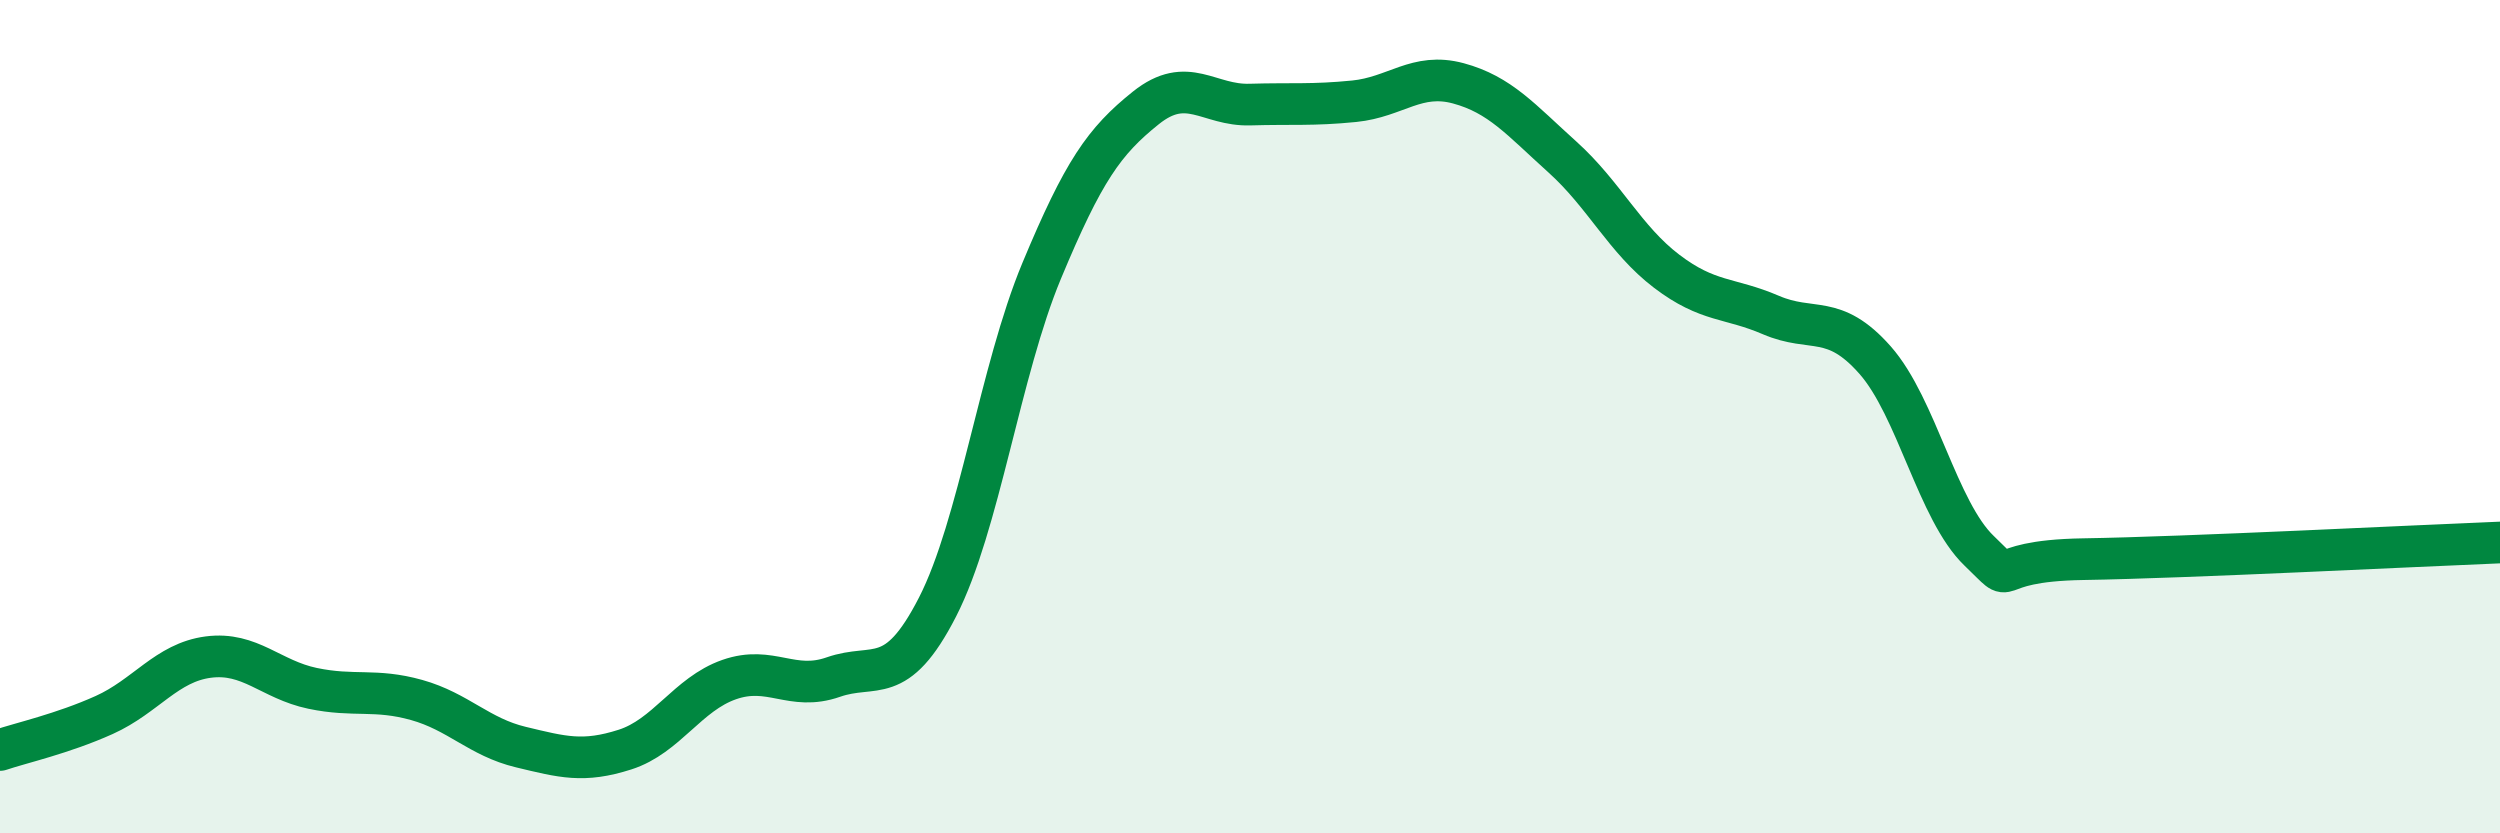 
    <svg width="60" height="20" viewBox="0 0 60 20" xmlns="http://www.w3.org/2000/svg">
      <path
        d="M 0,18 C 0.5,17.83 1.5,17.61 2.5,17.16 C 3.5,16.71 4,15.9 5,15.77 C 6,15.64 6.5,16.31 7.5,16.52 C 8.5,16.73 9,16.52 10,16.8 C 11,17.08 11.5,17.69 12.5,17.93 C 13.5,18.17 14,18.31 15,17.99 C 16,17.67 16.5,16.66 17.5,16.31 C 18.5,15.96 19,16.6 20,16.25 C 21,15.9 21.5,16.52 22.5,14.57 C 23.5,12.62 24,8.9 25,6.5 C 26,4.1 26.5,3.39 27.5,2.59 C 28.5,1.79 29,2.54 30,2.51 C 31,2.48 31.5,2.53 32.5,2.43 C 33.5,2.33 34,1.73 35,2 C 36,2.27 36.5,2.87 37.5,3.77 C 38.5,4.67 39,5.75 40,6.51 C 41,7.27 41.5,7.13 42.5,7.56 C 43.5,7.99 44,7.51 45,8.64 C 46,9.77 46.5,12.26 47.5,13.22 C 48.5,14.18 47.5,13.46 50,13.42 C 52.5,13.38 58,13.1 60,13.02L60 20L0 20Z"
        fill="#008740"
        opacity="0.1"
        stroke-linecap="round"
        stroke-linejoin="round"
      />
      <path
        d="M 0,18 C 0.5,17.83 1.5,17.61 2.5,17.16 C 3.5,16.71 4,15.9 5,15.77 C 6,15.64 6.5,16.31 7.5,16.52 C 8.5,16.73 9,16.52 10,16.8 C 11,17.08 11.5,17.69 12.5,17.93 C 13.5,18.17 14,18.31 15,17.99 C 16,17.67 16.5,16.66 17.5,16.31 C 18.5,15.96 19,16.6 20,16.25 C 21,15.9 21.5,16.52 22.5,14.57 C 23.5,12.62 24,8.9 25,6.5 C 26,4.1 26.5,3.39 27.5,2.59 C 28.5,1.79 29,2.54 30,2.51 C 31,2.48 31.5,2.53 32.5,2.43 C 33.5,2.33 34,1.73 35,2 C 36,2.27 36.5,2.87 37.5,3.77 C 38.5,4.67 39,5.75 40,6.51 C 41,7.27 41.5,7.13 42.5,7.56 C 43.5,7.99 44,7.51 45,8.64 C 46,9.77 46.5,12.26 47.5,13.22 C 48.5,14.18 47.5,13.46 50,13.42 C 52.5,13.38 58,13.1 60,13.02"
        stroke="#008740"
        stroke-width="1"
        fill="none"
        stroke-linecap="round"
        stroke-linejoin="round"
      />
    </svg>
  